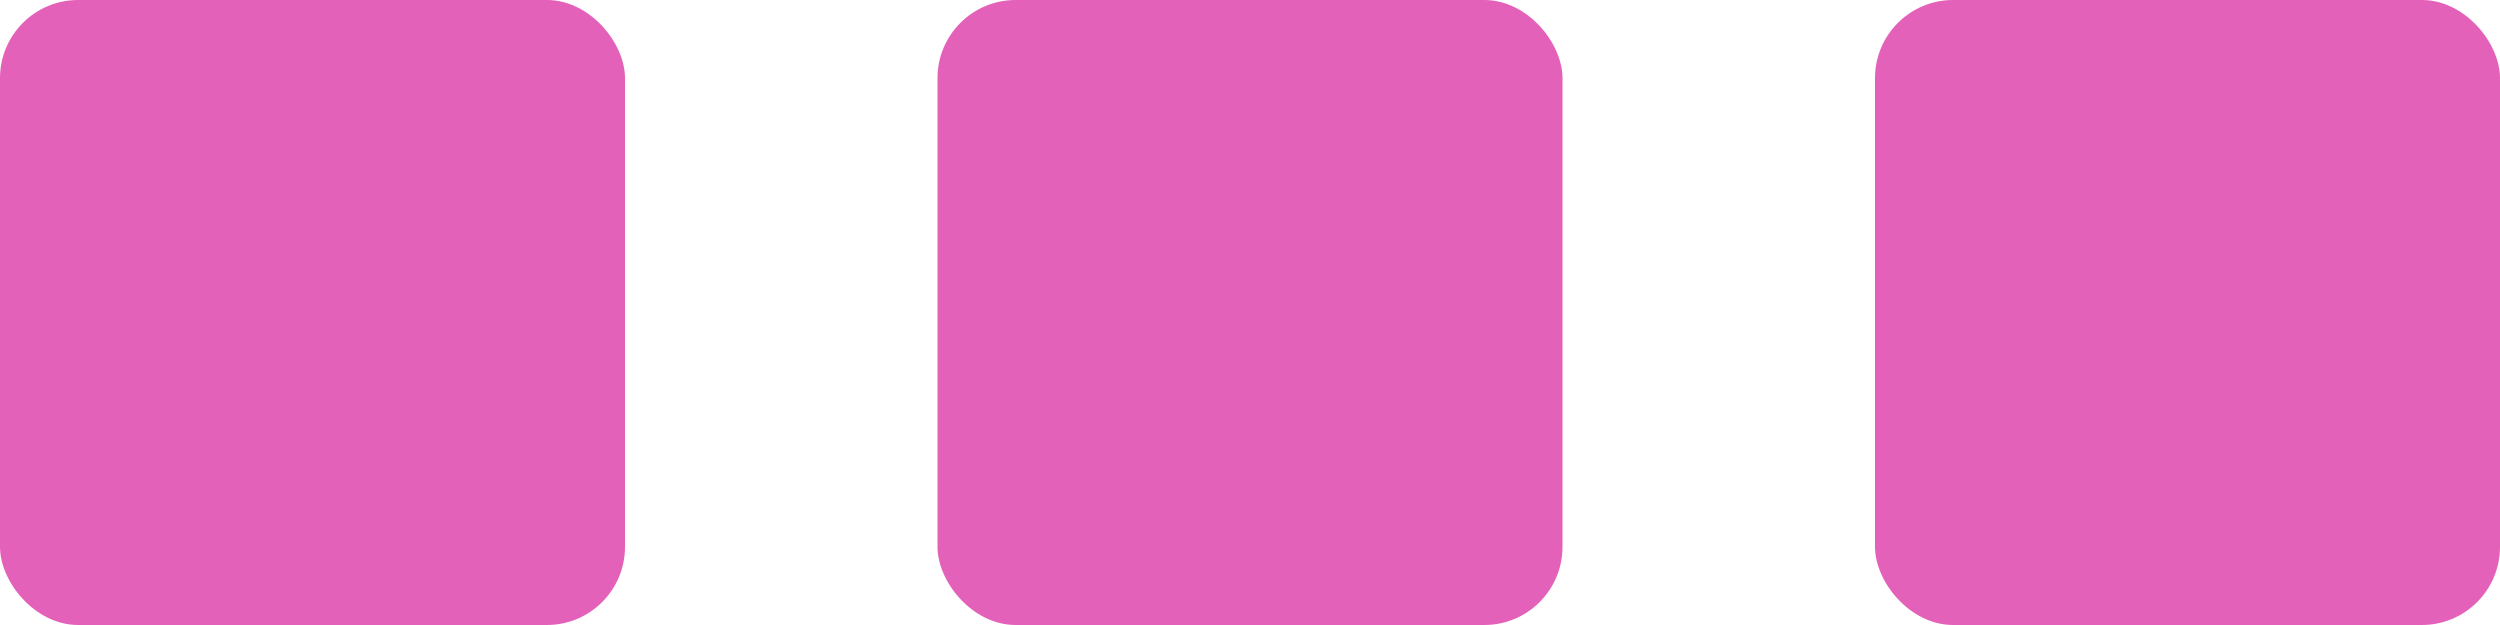<?xml version="1.0" encoding="UTF-8"?> <svg xmlns="http://www.w3.org/2000/svg" width="32" height="8" viewBox="0 0 32 8" fill="none"><rect y="-6.10352e-05" width="8" height="8" rx="1" fill="#E461B9"></rect><rect x="12" y="-6.10352e-05" width="8" height="8" rx="1" fill="#E461B9"></rect><rect x="24" y="-6.10352e-05" width="8" height="8" rx="1" fill="#E461B9"></rect></svg> 